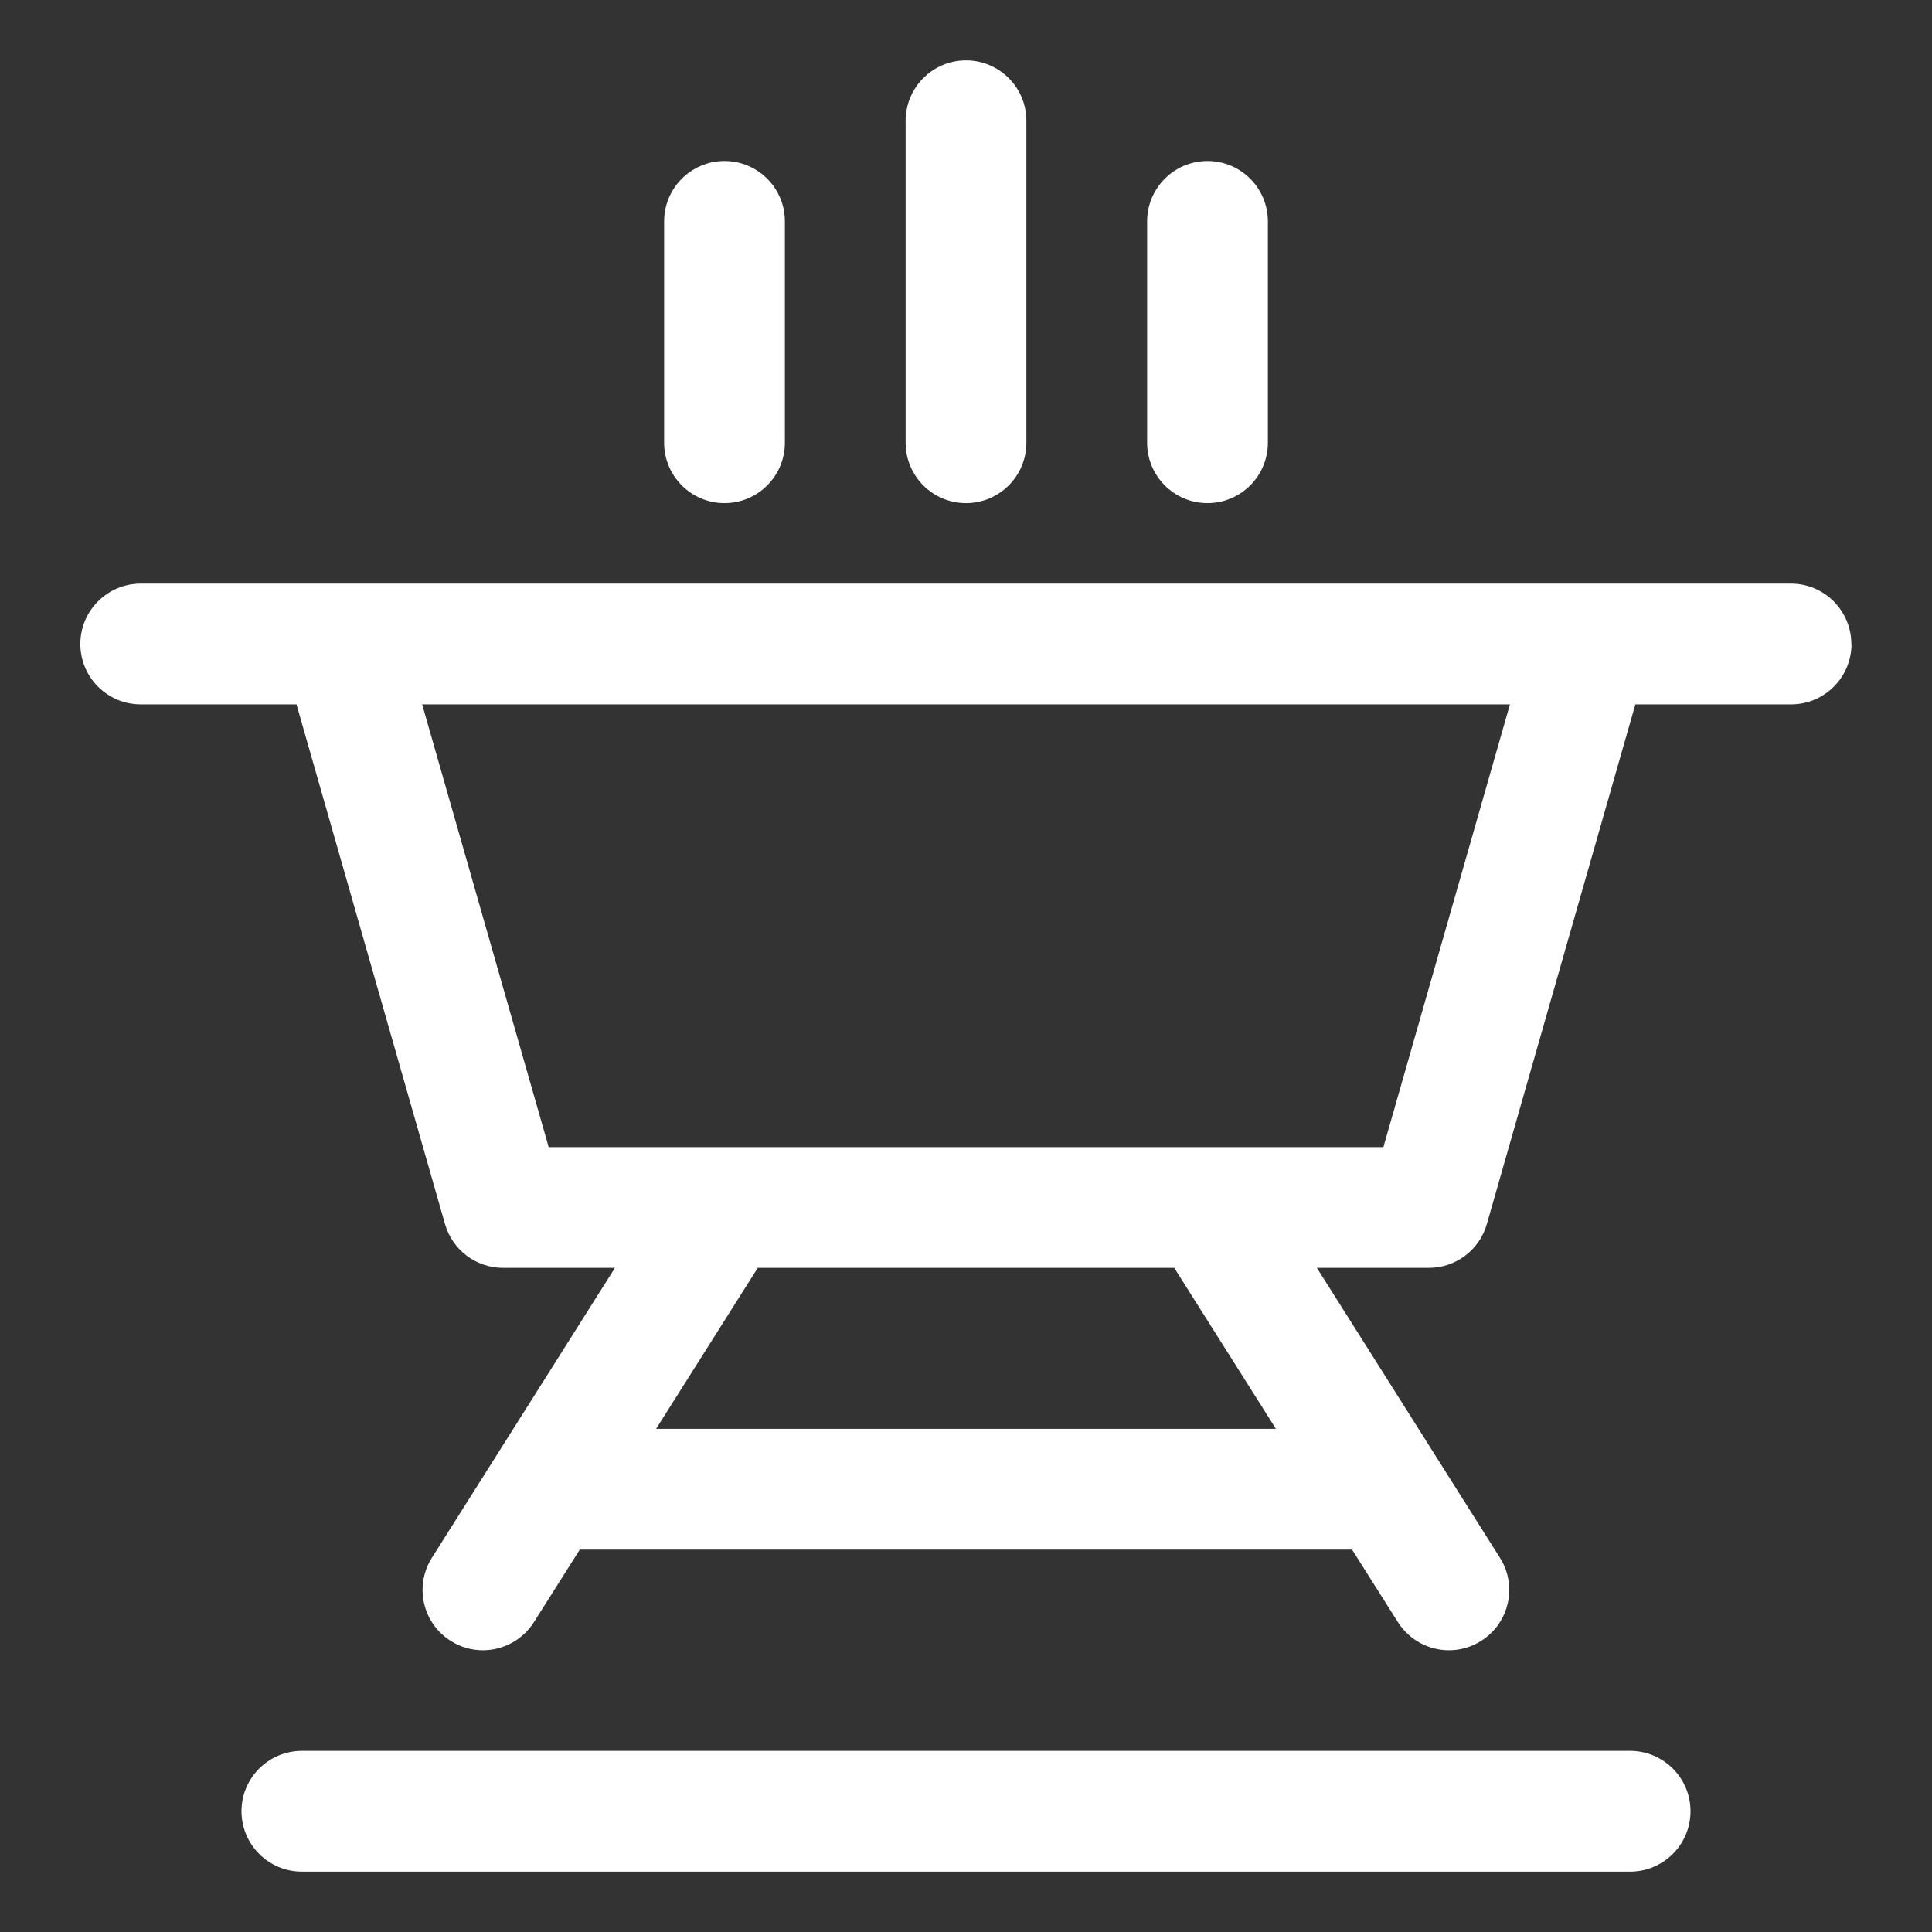 <?xml version="1.0" encoding="UTF-8"?><svg xmlns="http://www.w3.org/2000/svg" id="Icon_x5F_Flaeche__x28_ohne_Kontur_x29_" version="1.1" viewBox="0 0 24 24"><rect x="0" y="0" width="24" height="24" fill="#333333" stroke="none"/><path d="M21,22.5c0,.414-.336.75-.75.75H3.75c-.414,0-.75-.336-.75-.75s.336-.75.75-.75h16.5c.414,0,.75.336.75.75ZM23,8c0,.414-.336.75-.75.75h-1.935l-1.845,6.456c-.092.322-.386.544-.721.544h-1.39l2.273,3.6c.222.351.117.813-.233,1.034-.124.079-.263.116-.399.116-.249,0-.492-.124-.635-.35l-.569-.9H7.202l-.569.9c-.143.226-.386.35-.635.35-.137,0-.275-.037-.399-.116-.351-.221-.455-.684-.233-1.034l2.273-3.6h-1.39c-.335,0-.629-.222-.721-.544l-1.845-6.456h-1.935c-.414,0-.75-.336-.75-.75s.336-.75.75-.75h20.5c.414,0,.75.336.75.75ZM14.587,15.75h-5.174l-1.263,2h7.7l-1.263-2ZM18.756,8.75H5.244l1.572,5.5h10.369l1.572-5.5ZM12,6.25c.414,0,.75-.336.75-.75V1.5c0-.414-.336-.75-.75-.75s-.75.336-.75.75v4c0,.414.336.75.75.75ZM15,6.25c.414,0,.75-.336.75-.75v-2.75c0-.414-.336-.75-.75-.75s-.75.336-.75.75v2.75c0,.414.336.75.75.75ZM9,6.25c.414,0,.75-.336.75-.75v-2.75c0-.414-.336-.75-.75-.75s-.75.336-.75.75v2.75c0,.414.336.75.75.75Z" fill="#fff"/></svg>
